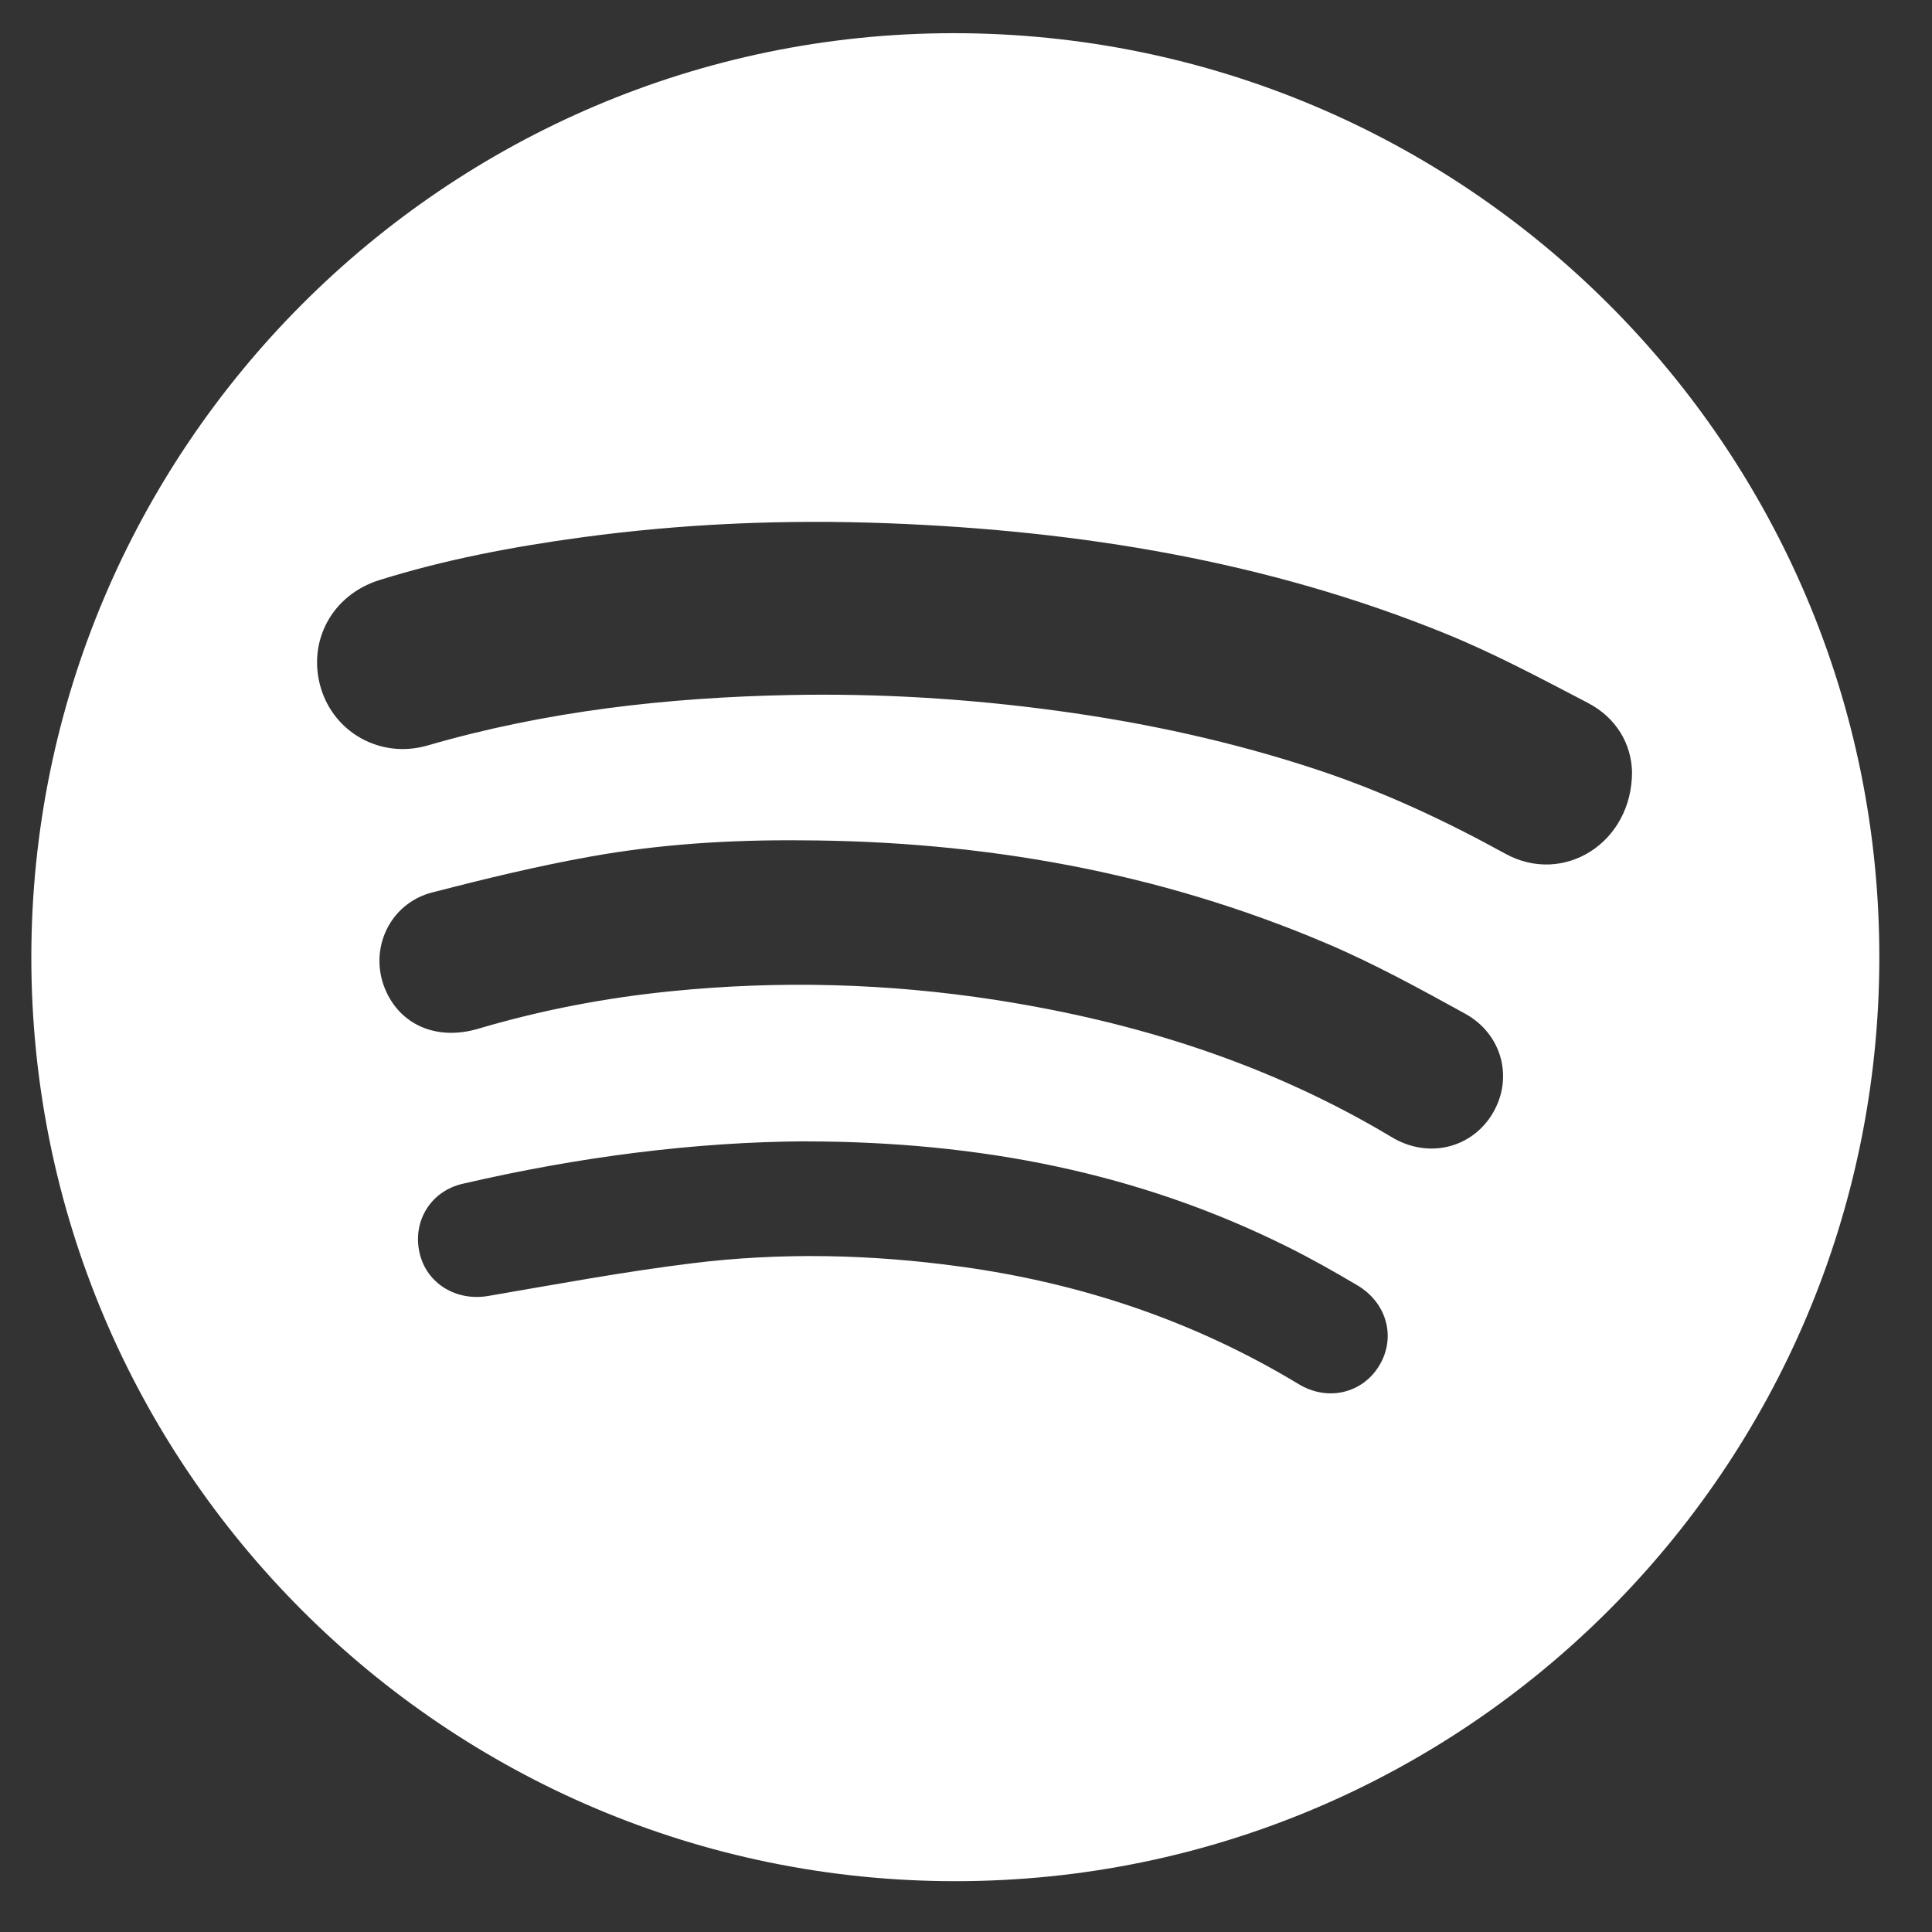<svg width="23" height="23" viewBox="0 0 23 23" fill="none" xmlns="http://www.w3.org/2000/svg">
<rect x="0" y="0" width="23" height="23" fill="#333333" stroke="none"/>
<path d="M11.373 22.395C5.3 22.395 0.369 17.461 0.373 11.389C0.378 5.334 5.302 0.4 11.345 0.395C17.439 0.391 22.379 5.322 22.373 11.403C22.368 17.473 17.441 22.395 11.373 22.395L11.373 22.395ZM19.429 9.185C19.419 8.862 19.25 8.548 18.9 8.366C18.345 8.077 17.791 7.78 17.213 7.545C15.084 6.678 12.849 6.316 10.564 6.229C9.348 6.183 8.133 6.233 6.926 6.397C6.11 6.508 5.302 6.66 4.516 6.906C3.954 7.082 3.657 7.633 3.818 8.185C3.976 8.723 4.533 9.036 5.089 8.875C6.501 8.465 7.946 8.303 9.41 8.274C10.469 8.253 11.524 8.318 12.574 8.46C13.638 8.604 14.682 8.831 15.701 9.17C16.475 9.428 17.208 9.771 17.922 10.164C18.61 10.543 19.432 10.038 19.429 9.185H19.429ZM9.532 10.004C8.693 9.997 7.856 10.049 7.031 10.197C6.398 10.31 5.77 10.463 5.146 10.624C4.64 10.754 4.387 11.297 4.584 11.773C4.761 12.202 5.199 12.393 5.693 12.247C6.442 12.025 7.206 11.879 7.983 11.801C9.279 11.67 10.572 11.705 11.86 11.905C13.529 12.165 15.113 12.665 16.569 13.538C17.004 13.799 17.522 13.67 17.77 13.254C18.018 12.837 17.886 12.312 17.441 12.067C16.897 11.768 16.35 11.467 15.78 11.226C13.786 10.379 11.693 10.011 9.532 10.004L9.532 10.004ZM9.607 13.587C8.271 13.593 6.88 13.774 5.506 14.093C5.127 14.181 4.91 14.538 4.994 14.912C5.076 15.28 5.431 15.494 5.813 15.428C6.618 15.29 7.422 15.14 8.232 15.04C9.3 14.907 10.372 14.932 11.439 15.079C12.871 15.276 14.217 15.726 15.459 16.477C15.808 16.689 16.224 16.586 16.422 16.253C16.621 15.919 16.511 15.509 16.157 15.3C15.886 15.14 15.611 14.984 15.329 14.844C13.552 13.958 11.658 13.592 9.607 13.588V13.587Z" fill="white"/>
</svg>

